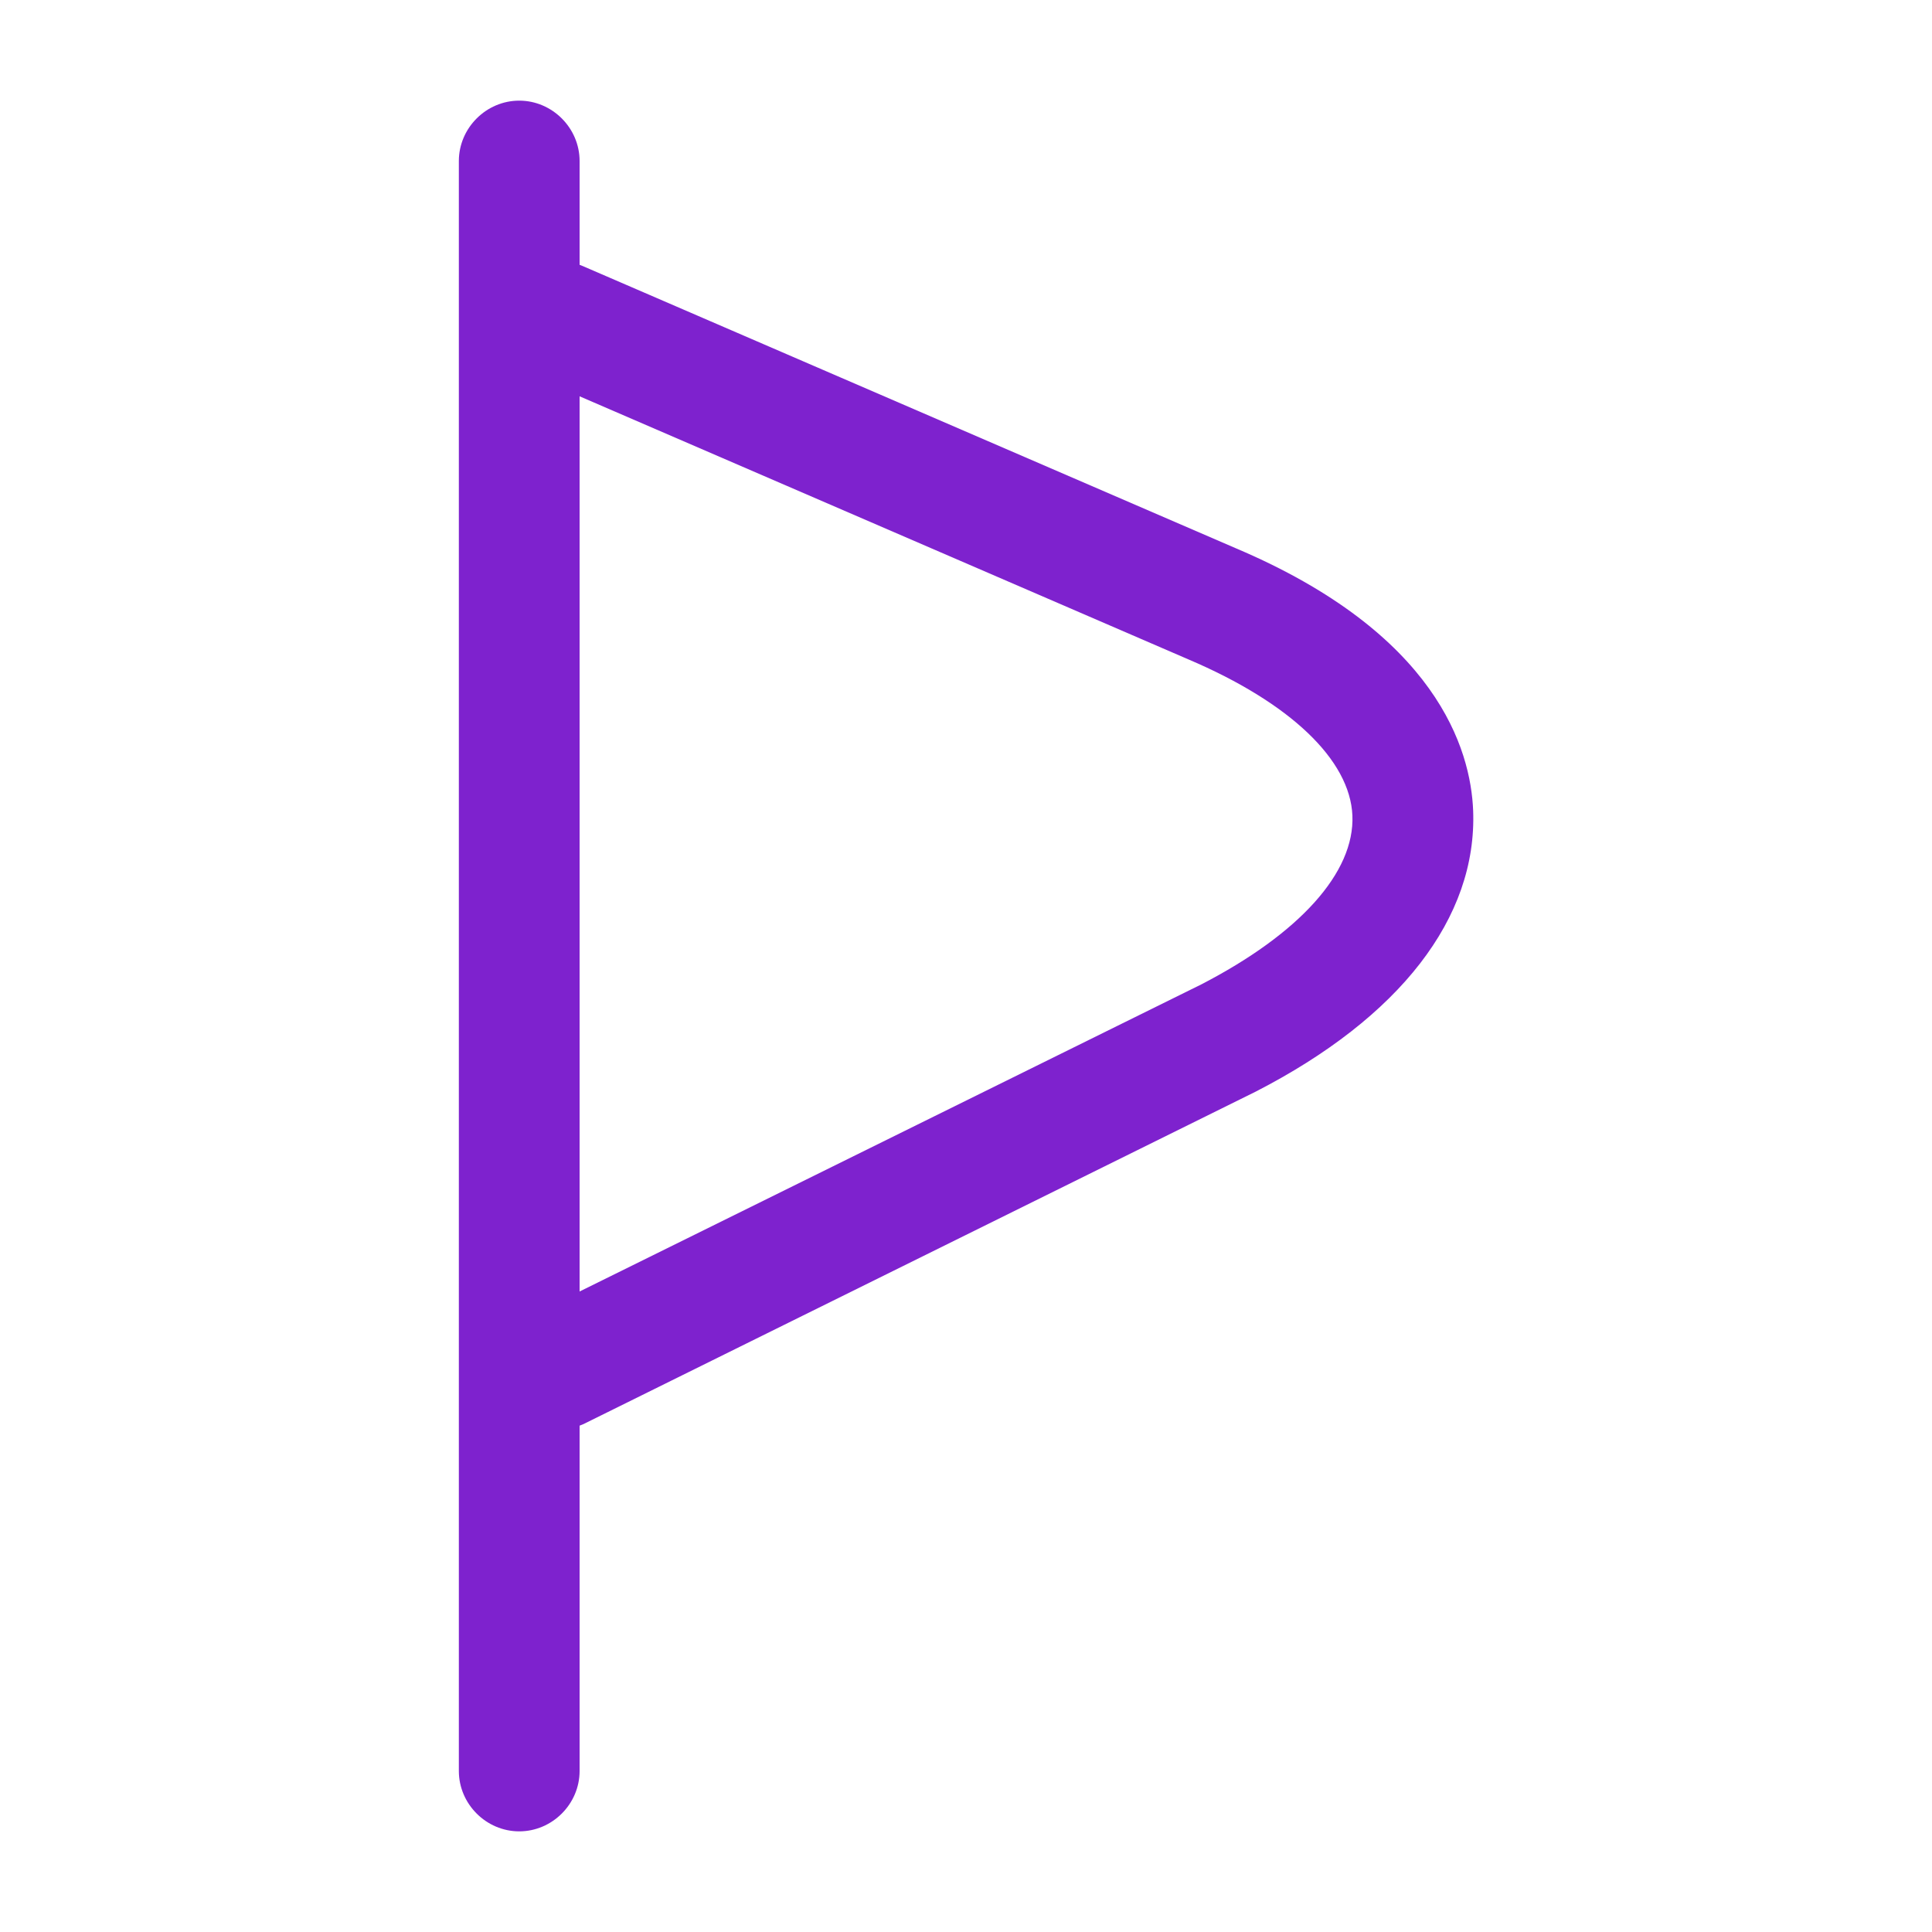 <svg xmlns="http://www.w3.org/2000/svg" width="32" height="32" viewBox="0 0 32 32" fill="none">
  <path d="M8.6 30.333C8.053 30.333 7.6 29.88 7.6 29.333V2.667C7.6 2.12 8.053 1.667 8.6 1.667C9.147 1.667 9.6 2.12 9.6 2.667V29.333C9.6 29.88 9.147 30.333 8.6 30.333Z" fill="#7E22CE"/>
  <path d="M9.267 23.667C8.893 23.667 8.547 23.467 8.373 23.107C8.133 22.613 8.333 22.013 8.827 21.773L19.893 16.307C21.52 15.467 22.44 14.453 22.4 13.507C22.36 12.587 21.373 11.64 19.68 10.92L8.88 6.253C8.36 6.027 8.133 5.44 8.347 4.933C8.56 4.427 9.16 4.187 9.667 4.413L20.467 9.08C23.8 10.493 24.36 12.413 24.4 13.427C24.467 15.2 23.187 16.853 20.8 18.08L9.72 23.56C9.573 23.64 9.413 23.667 9.267 23.667Z" fill="#7E22CE"/>
</svg>